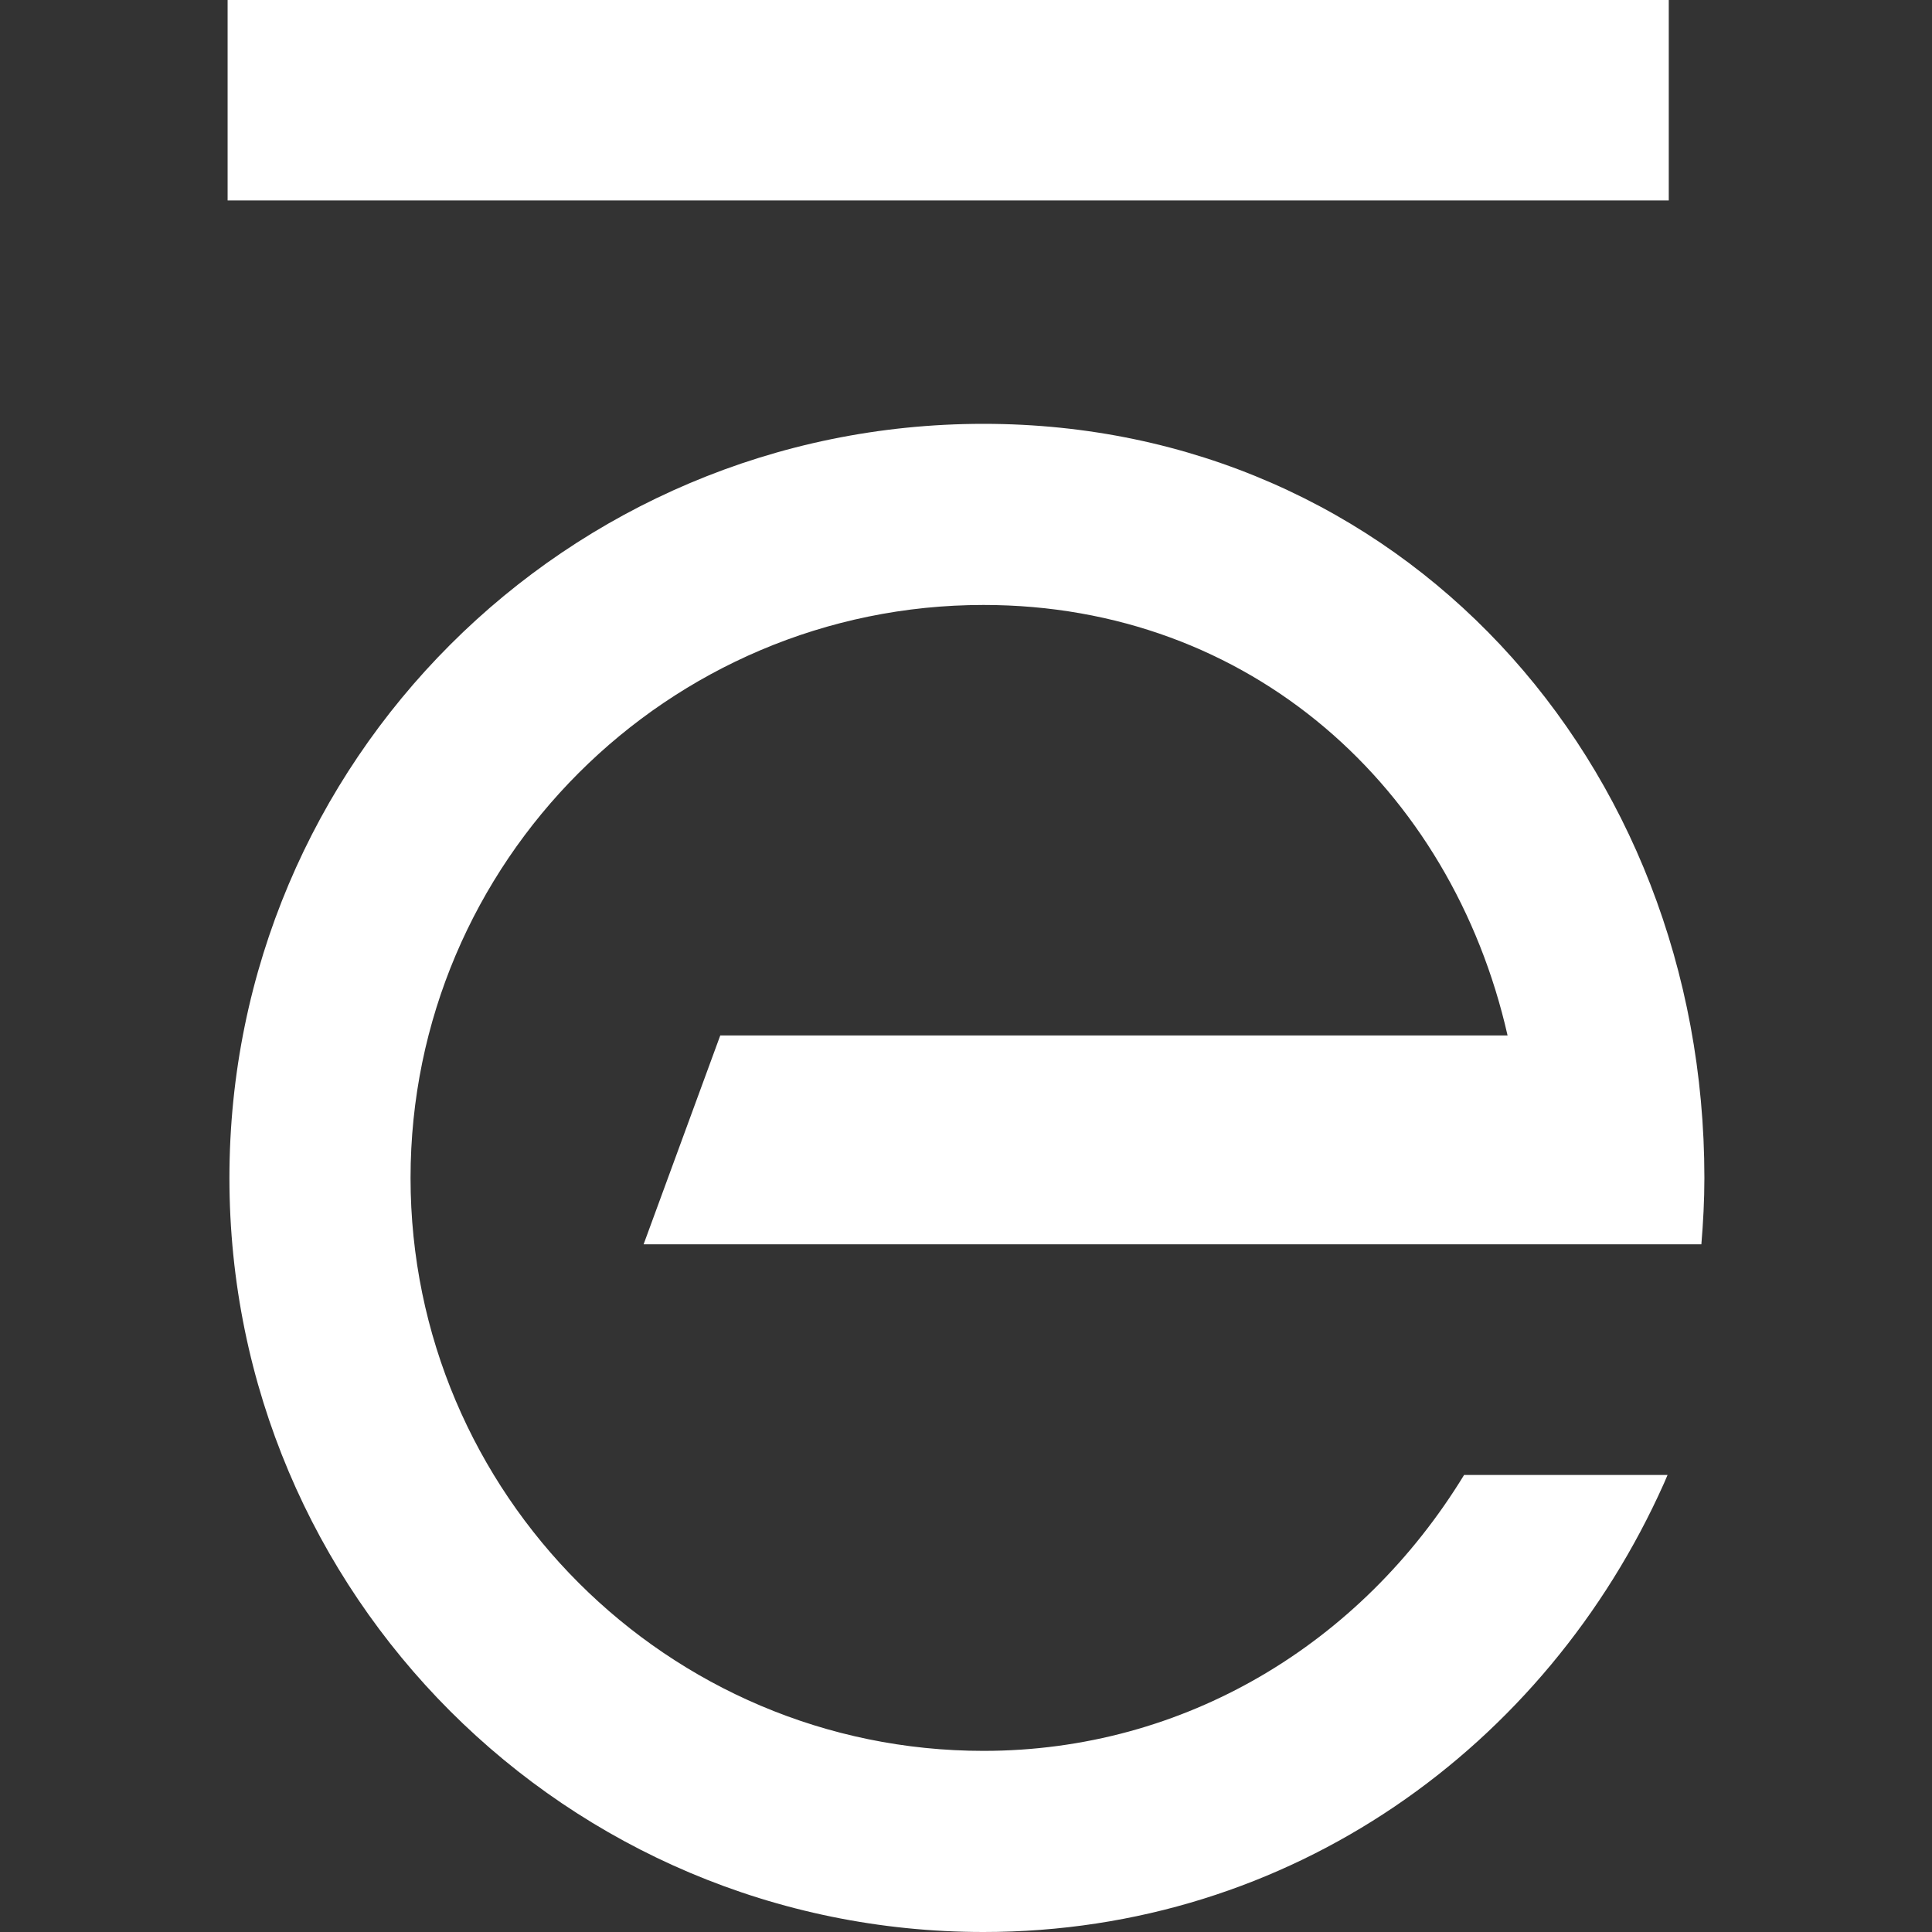 <?xml version="1.0" encoding="UTF-8"?> <svg xmlns="http://www.w3.org/2000/svg" id="Layer_1" version="1.1" viewBox="0 0 32 32"><rect x="0" y="0" width="32" height="32" fill="#333333" stroke="none"/><defs><style> .st0 { fill: #fff; } </style></defs><g id="e"><path class="st0" d="M10.67,20.61h16.23s1.28,0,1.28,0c.03-.36.05-.73.05-1.1,0-6.9-5.04-12.49-11.94-12.49S3.8,12.61,3.8,19.51s5.59,12.49,12.49,12.49c5.09,0,9.32-3.07,11.27-7.43.02-.05.04-.09.06-.14h-3.37c-1.71,2.8-4.63,4.57-7.96,4.57-5.23,0-9.49-4.26-9.49-9.49s4.26-9.49,9.49-9.49c4.42,0,7.75,3.03,8.68,7.13h-13.04l-1.27,3.46Z"></path></g><path id="_x2014_" class="st0" d="M3.77,3.32V0h23.87v3.32H3.77Z"></path></svg> 